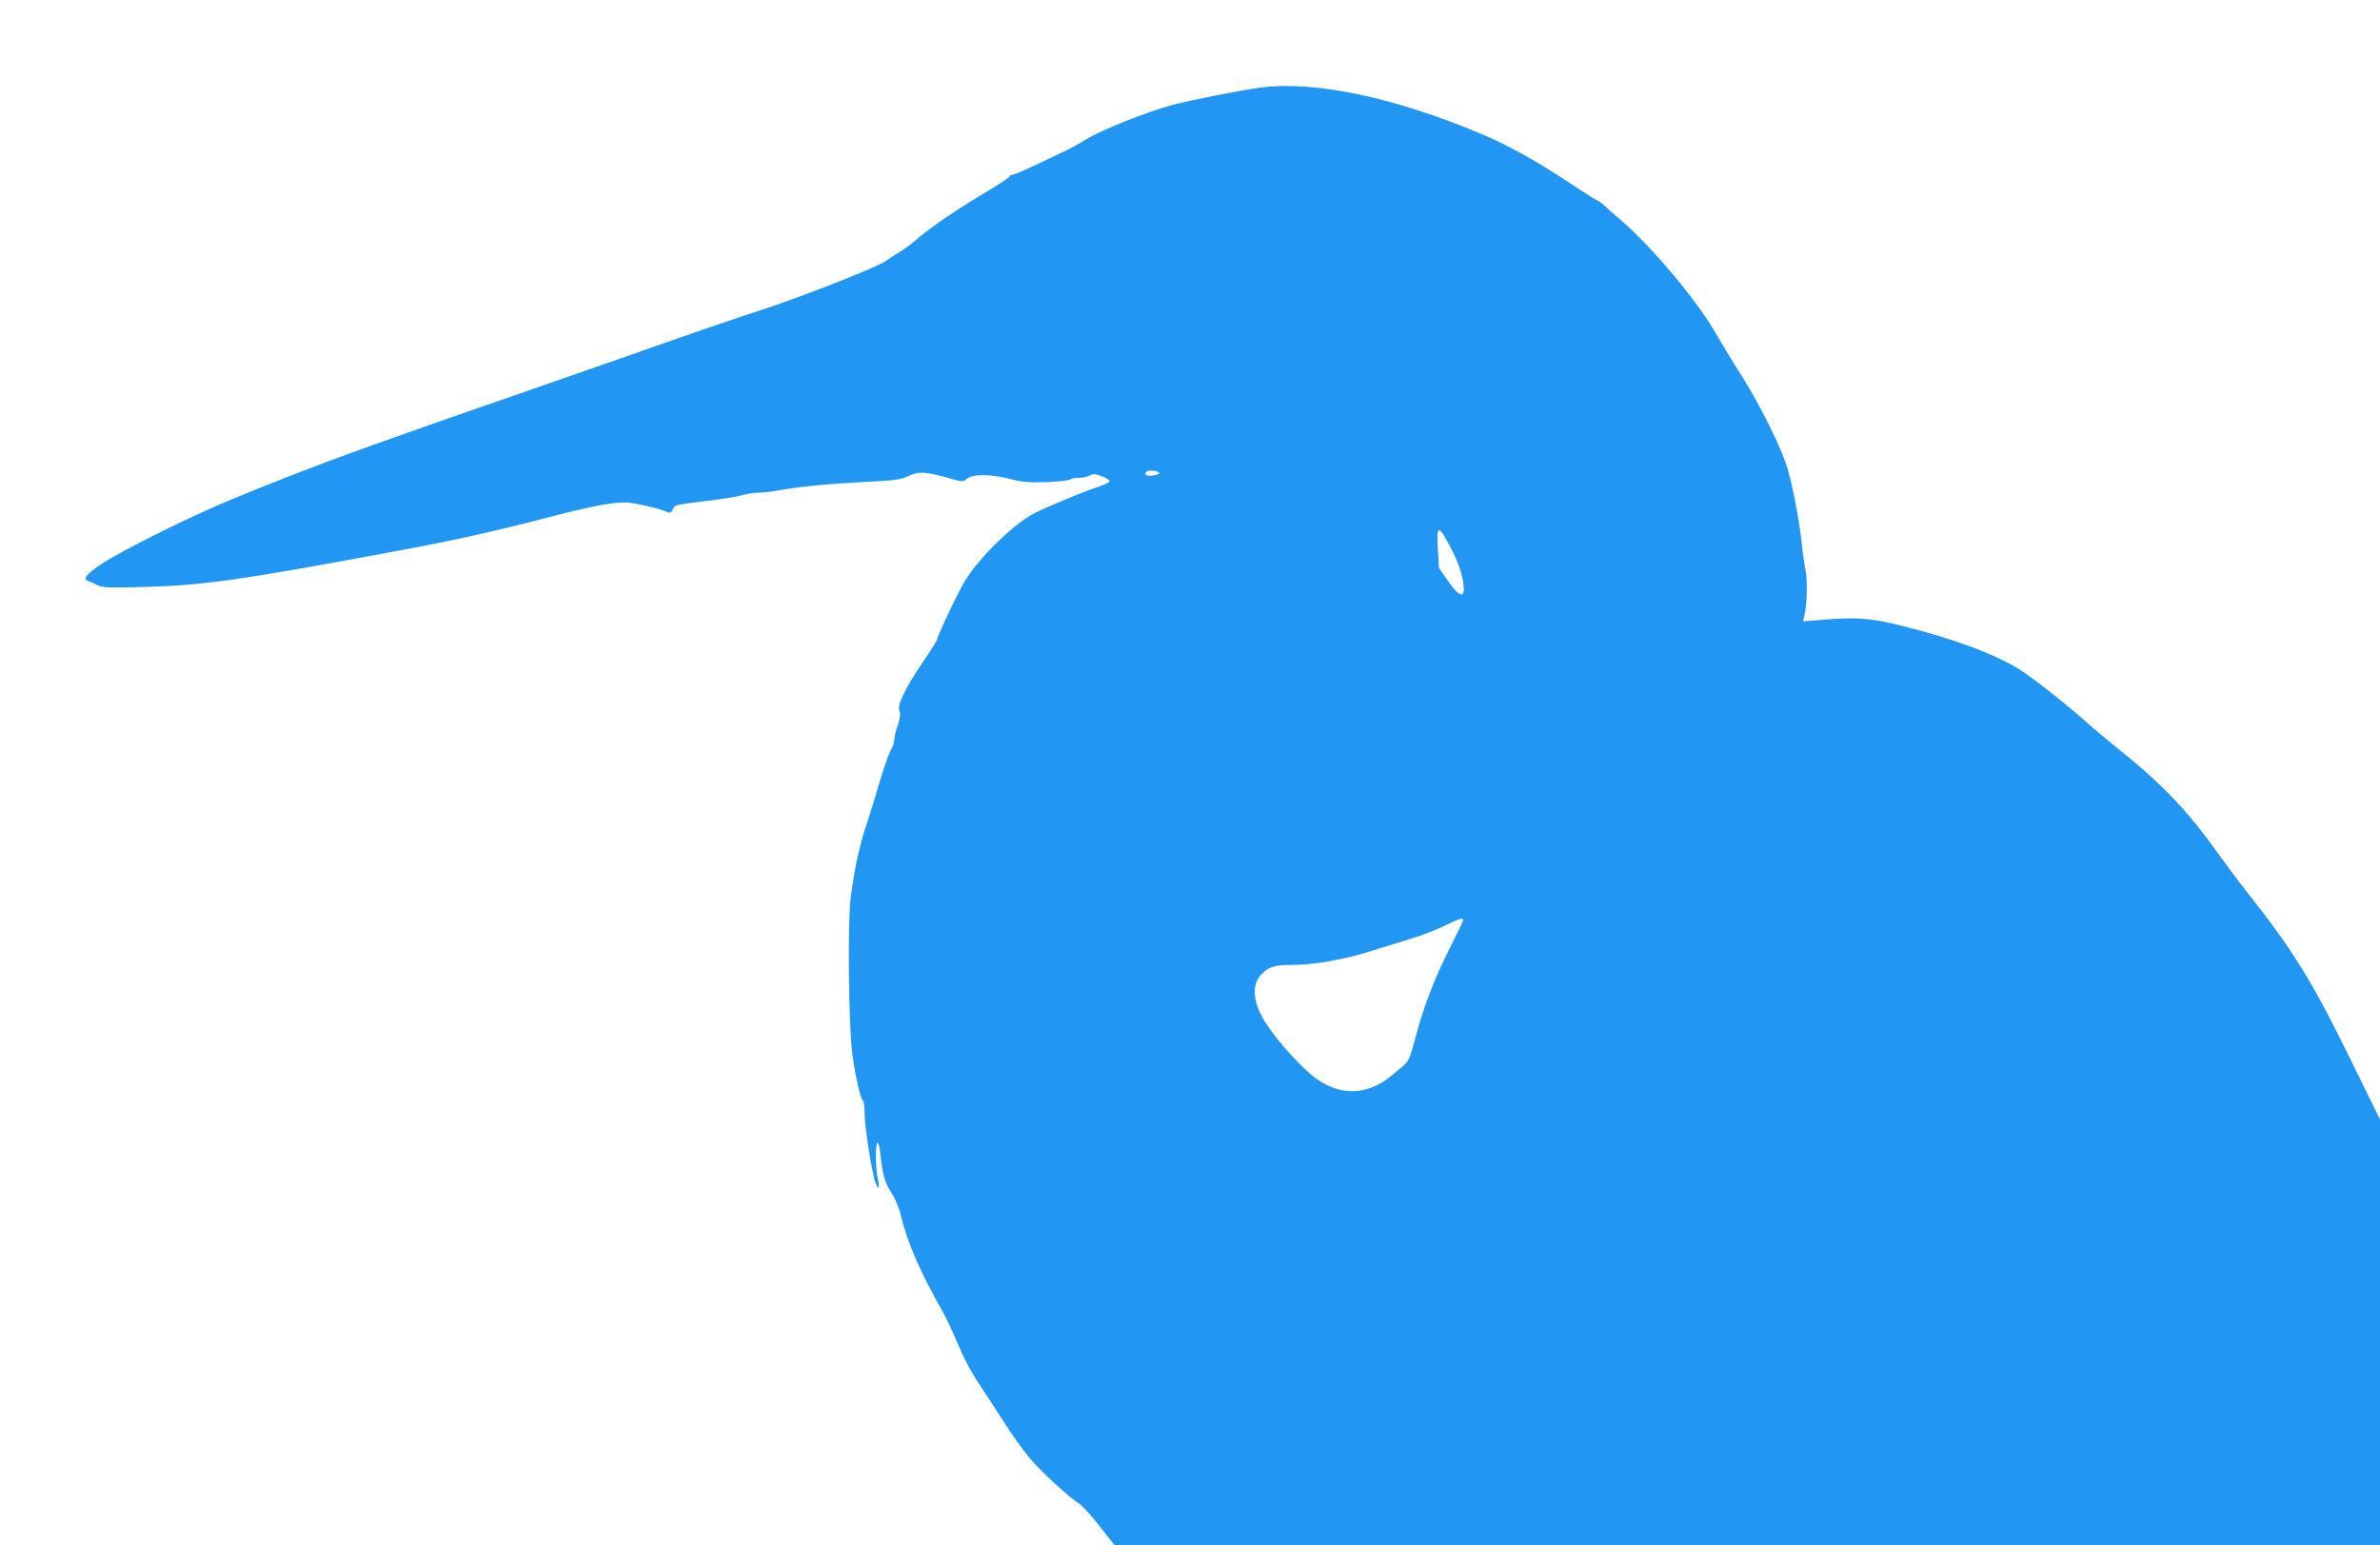 <?xml version="1.0" standalone="no"?>
<!DOCTYPE svg PUBLIC "-//W3C//DTD SVG 20010904//EN"
 "http://www.w3.org/TR/2001/REC-SVG-20010904/DTD/svg10.dtd">
<svg version="1.0" xmlns="http://www.w3.org/2000/svg"
 width="1280pt" height="831pt" viewBox="0 0 1280 831"
 preserveAspectRatio="xMidYMid meet">
<g transform="translate(0,831) scale(0.1,-0.1)"
fill="#2196f3" stroke="none">
<path d="M6782 7839 c-105 -13 -381 -68 -482 -95 -131 -35 -384 -136 -461
-185 -35 -22 -89 -51 -119 -65 -30 -14 -101 -48 -158 -75 -57 -27 -110 -49
-118 -49 -8 0 -14 -4 -14 -8 0 -5 -48 -38 -107 -73 -178 -105 -331 -210 -408
-279 -16 -15 -50 -39 -75 -54 -25 -15 -60 -38 -78 -51 -46 -33 -462 -196 -682
-267 -102 -33 -304 -102 -450 -153 -146 -52 -416 -146 -600 -210 -184 -64
-477 -166 -650 -226 -515 -180 -775 -277 -1125 -421 -220 -90 -585 -271 -702
-347 -91 -59 -111 -86 -76 -97 10 -3 32 -13 49 -22 27 -13 63 -14 250 -9 326
9 531 39 1409 203 252 47 498 102 730 163 277 72 398 95 470 87 55 -6 164 -32
207 -51 13 -5 20 -1 27 17 8 22 18 24 167 42 88 10 179 25 204 32 25 8 64 14
87 14 24 0 78 6 120 14 104 19 272 35 473 45 139 7 173 11 214 30 57 27 92 25
213 -9 81 -23 81 -23 106 -3 33 25 130 23 237 -5 61 -15 97 -18 190 -15 63 3
119 9 125 14 5 5 26 9 47 9 21 0 47 6 58 12 16 10 28 10 62 -2 23 -8 43 -20
45 -26 2 -7 -23 -20 -59 -32 -85 -27 -320 -126 -366 -154 -115 -70 -270 -224
-348 -345 -33 -50 -154 -305 -154 -322 0 -5 -34 -60 -77 -122 -98 -146 -139
-232 -126 -262 7 -16 5 -37 -8 -76 -11 -30 -19 -65 -19 -79 0 -13 -8 -39 -19
-56 -10 -17 -37 -94 -60 -171 -22 -77 -54 -180 -71 -230 -36 -106 -64 -235
-84 -386 -19 -139 -12 -714 10 -864 17 -118 45 -235 56 -235 4 0 8 -33 8 -72
1 -76 40 -321 59 -372 17 -41 23 -26 12 25 -13 55 -14 186 -2 193 5 3 12 -25
16 -62 11 -109 24 -154 60 -209 19 -29 41 -80 49 -116 34 -147 107 -314 229
-527 14 -25 46 -93 71 -151 48 -114 78 -168 154 -282 27 -40 76 -116 110 -169
34 -54 91 -133 127 -177 60 -73 211 -212 276 -254 14 -10 61 -62 104 -117 l78
-100 3404 0 3403 0 0 1144 0 1145 -165 336 c-197 402 -306 579 -541 875 -50
63 -126 165 -169 225 -157 221 -297 368 -520 547 -66 53 -149 122 -185 155
-82 75 -289 239 -355 280 -131 83 -358 168 -640 238 -164 41 -246 47 -429 31
l-99 -8 7 28 c14 59 18 192 7 244 -6 29 -16 96 -21 149 -15 139 -57 351 -87
434 -42 117 -146 323 -235 464 -46 72 -111 180 -146 240 -101 173 -337 454
-500 595 -47 40 -92 80 -101 89 -9 9 -23 18 -31 21 -9 3 -76 46 -150 95 -168
112 -324 199 -460 257 -470 200 -906 293 -1198 255z m-547 -2074 c0 -5 -17
-11 -37 -13 -36 -3 -47 5 -31 22 11 10 68 3 68 -9z m1562 -391 c46 -86 70
-157 75 -219 5 -65 -26 -54 -84 30 l-49 70 -6 104 c-8 128 3 131 64 15z m73
-2011 c0 -5 -33 -73 -73 -153 -84 -165 -144 -324 -187 -490 -24 -93 -35 -119
-58 -138 -15 -12 -46 -38 -69 -58 -135 -112 -292 -111 -430 5 -94 79 -225 233
-267 315 -47 89 -50 167 -10 216 41 48 73 60 165 60 125 0 280 27 434 75 77
24 178 56 225 70 47 14 121 43 165 64 81 40 105 47 105 34z"/>
</g>
</svg>
